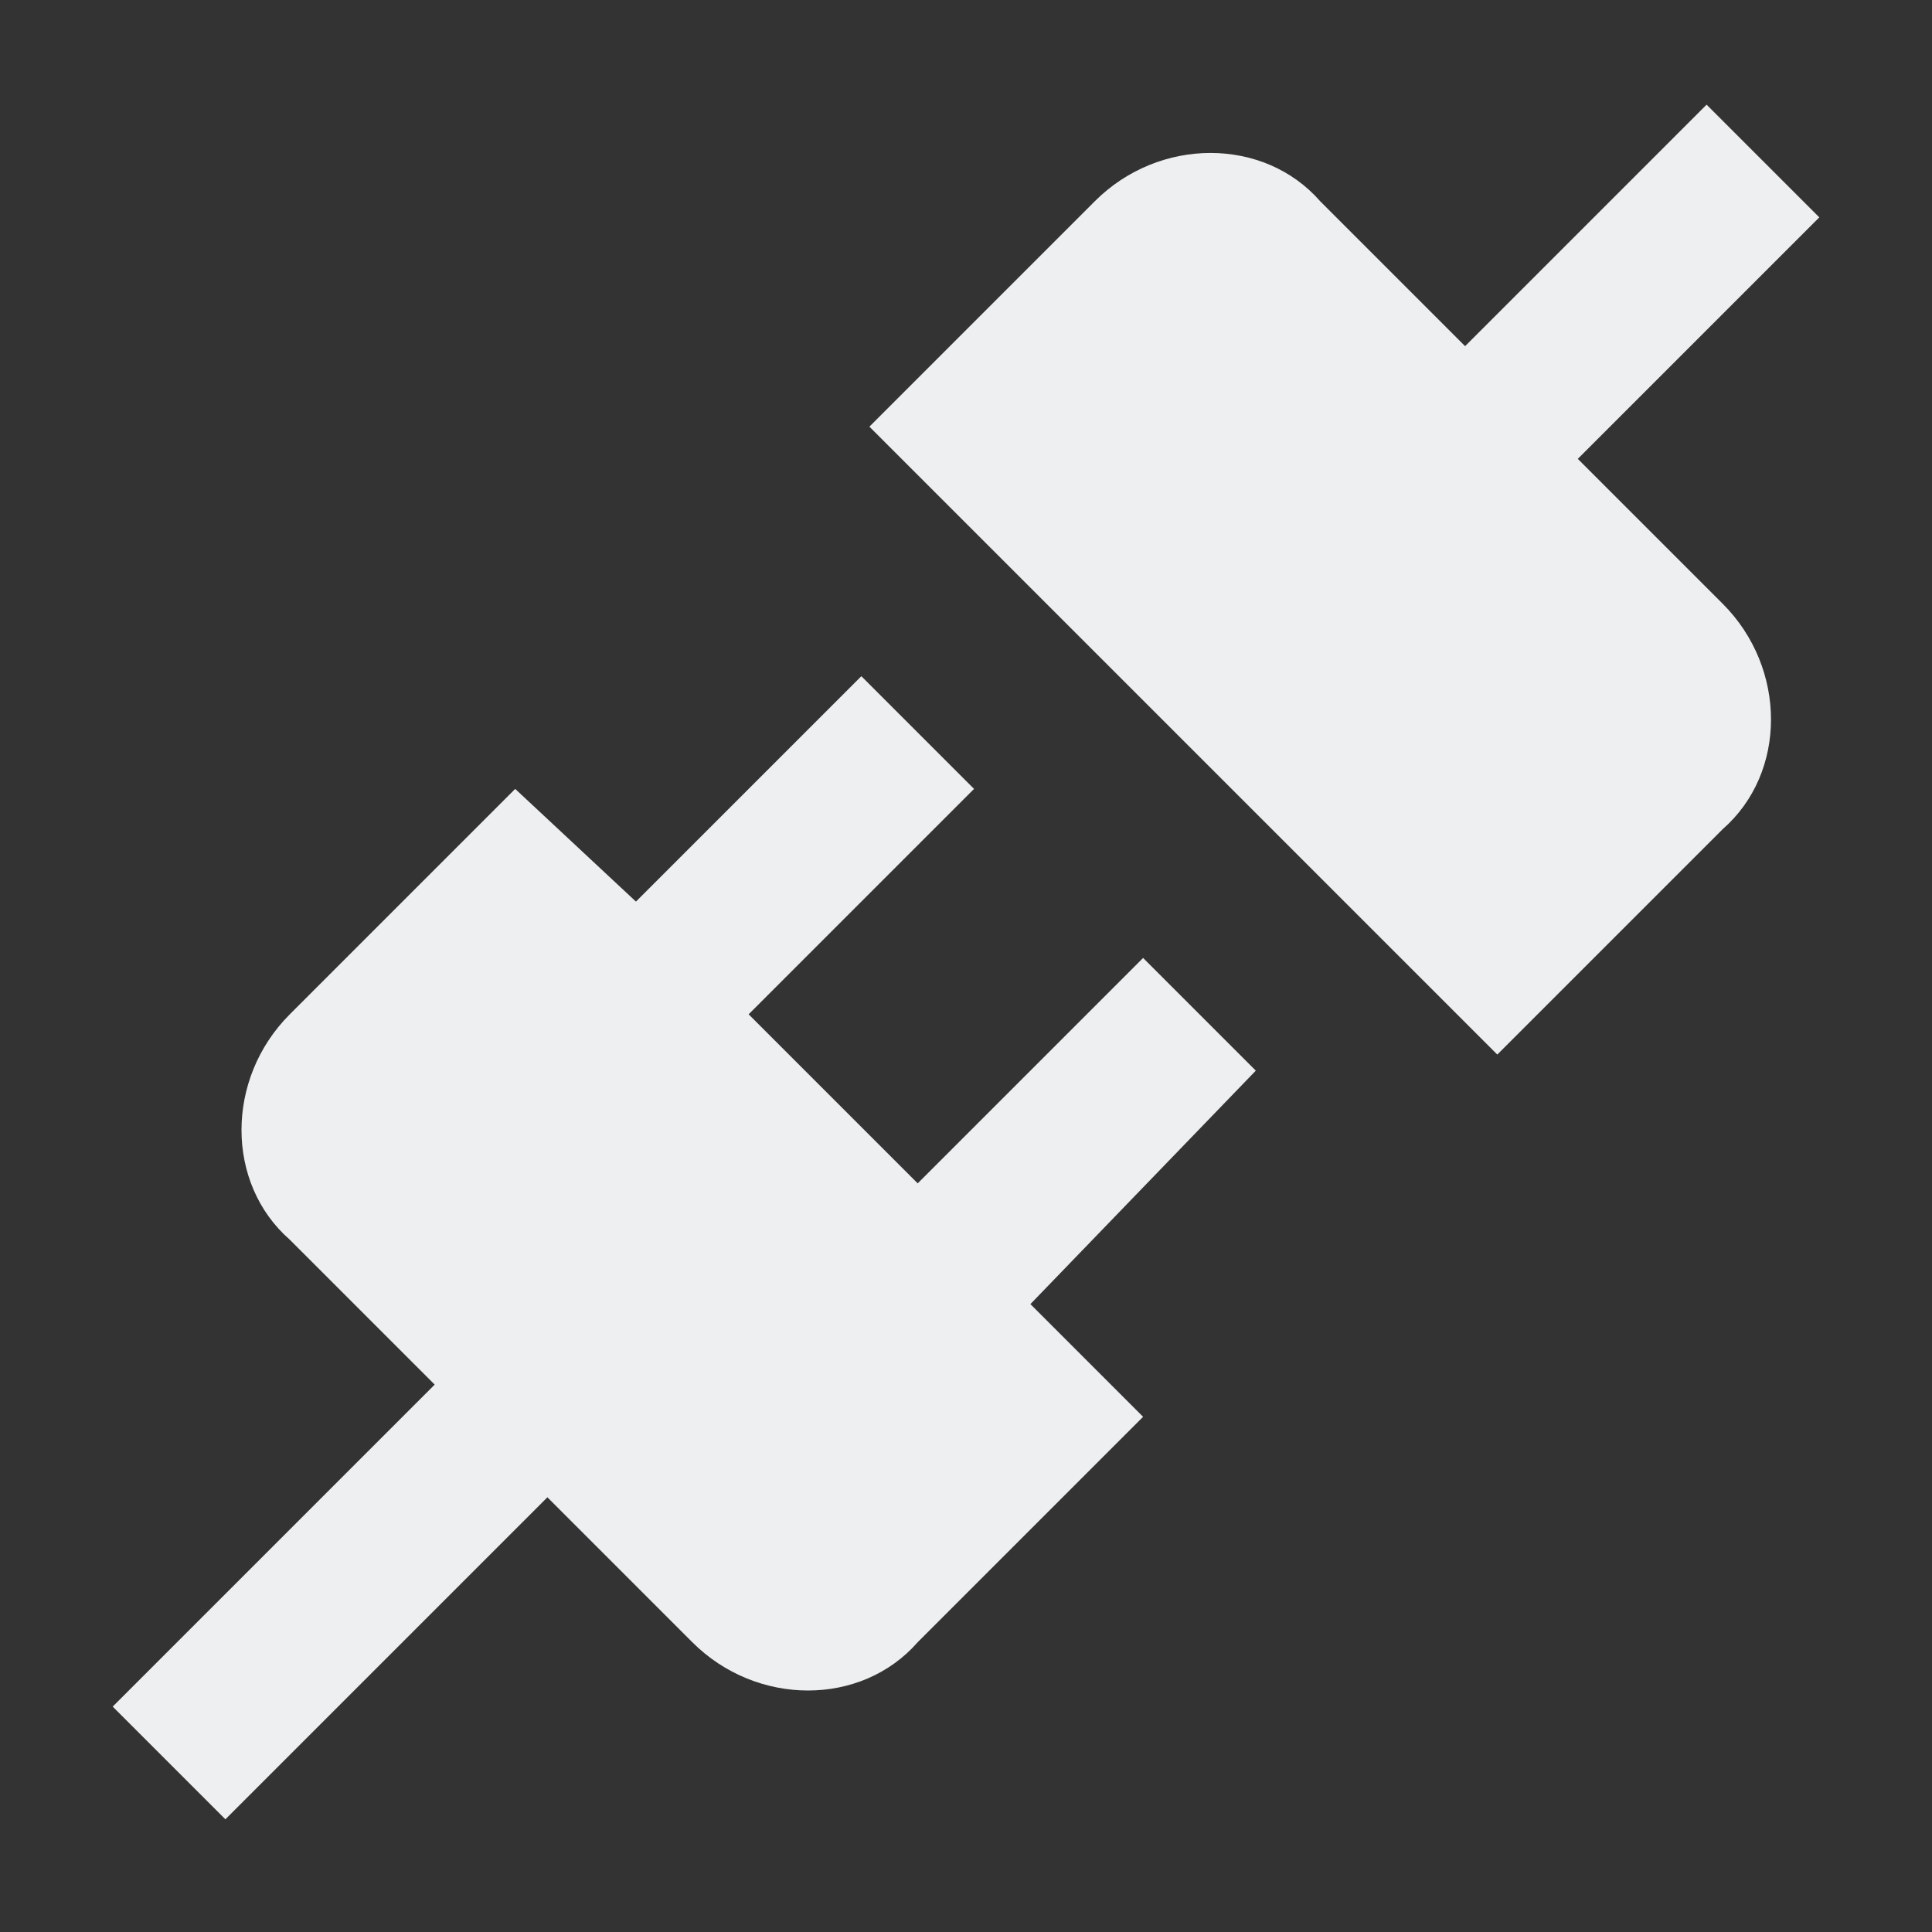 <svg xmlns="http://www.w3.org/2000/svg" width="36" height="36" fill="none" viewBox="0 0 36 36">
  <rect x="0" y="0" width="36" height="36" fill="#333333" stroke="none"/>
  <path fill="#EEEFF0" d="M32.1 11.25c1.2 1.2 1.2 3.15 0 4.2l-4.2 4.2-11.7-11.7 4.2-4.2c1.2-1.2 3.15-1.2 4.2 0l2.7 2.7 4.5-4.5 2.1 2.1-4.5 4.5 2.7 2.7Zm-8.7 8.7-2.1-2.1-4.2 4.2-3.15-3.15 4.2-4.2-2.1-2.1-4.2 4.2-2.25-2.1-4.2 4.2c-1.2 1.2-1.2 3.15 0 4.2l2.7 2.7-6 6 2.1 2.1 6-6 2.7 2.7c1.2 1.2 3.15 1.2 4.2 0l4.2-4.2-2.1-2.1 4.2-4.35Z"/>
</svg>
